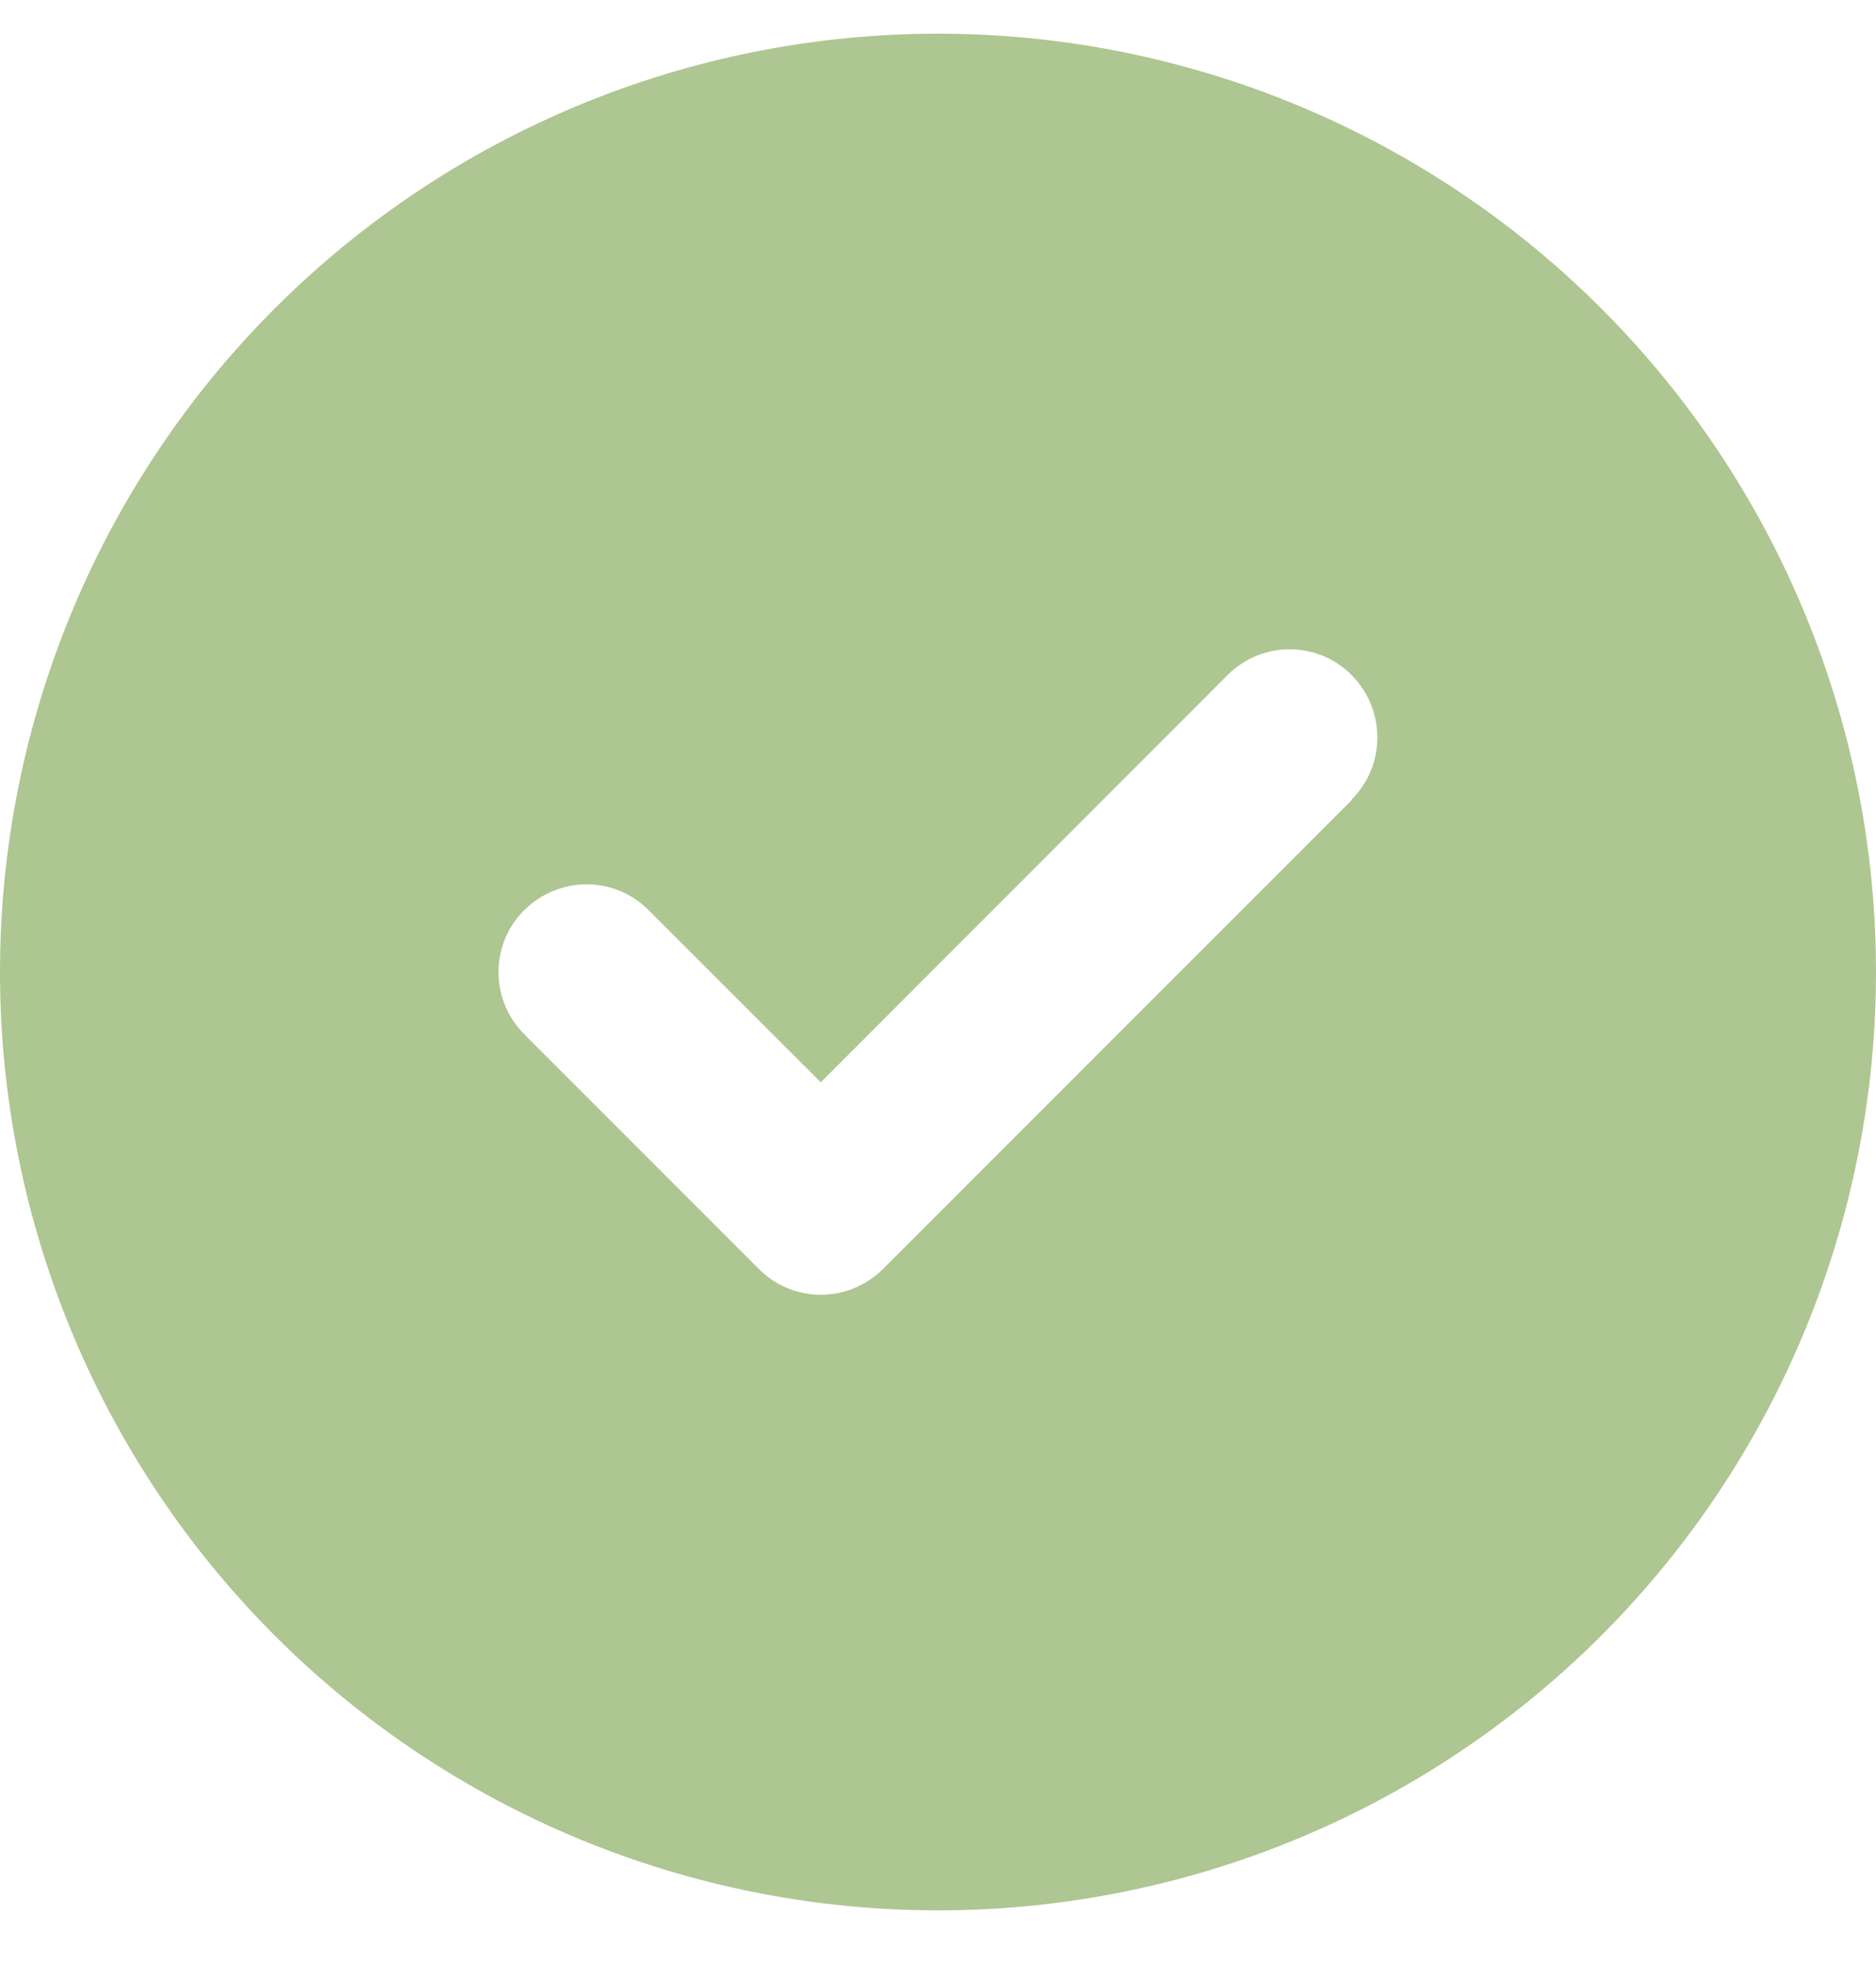 <svg width="21" height="22" viewBox="0 0 21 22" fill="none" xmlns="http://www.w3.org/2000/svg">
<g clip-path="url(#clip0_965_3535)">
<path d="M10.5 21.377C13.285 21.377 15.956 20.271 17.925 18.302C19.894 16.332 21 13.662 21 10.877C21 8.092 19.894 5.421 17.925 3.452C15.956 1.483 13.285 0.377 10.5 0.377C7.715 0.377 5.045 1.483 3.075 3.452C1.106 5.421 0 8.092 0 10.877C0 13.662 1.106 16.332 3.075 18.302C5.045 20.271 7.715 21.377 10.5 21.377ZM15.135 8.949L9.885 14.199C9.499 14.585 8.876 14.585 8.494 14.199L5.869 11.574C5.484 11.189 5.484 10.565 5.869 10.184C6.255 9.802 6.878 9.798 7.26 10.184L9.188 12.111L13.74 7.555C14.126 7.169 14.749 7.169 15.131 7.555C15.512 7.94 15.516 8.564 15.131 8.945L15.135 8.949Z" fill="#AEC691"/>
</g>
<defs>
<clipPath id="clip0_965_3535">
<rect width="21" height="21" fill="white" transform="translate(0 0.377)"/>
</clipPath>
</defs>
</svg>
